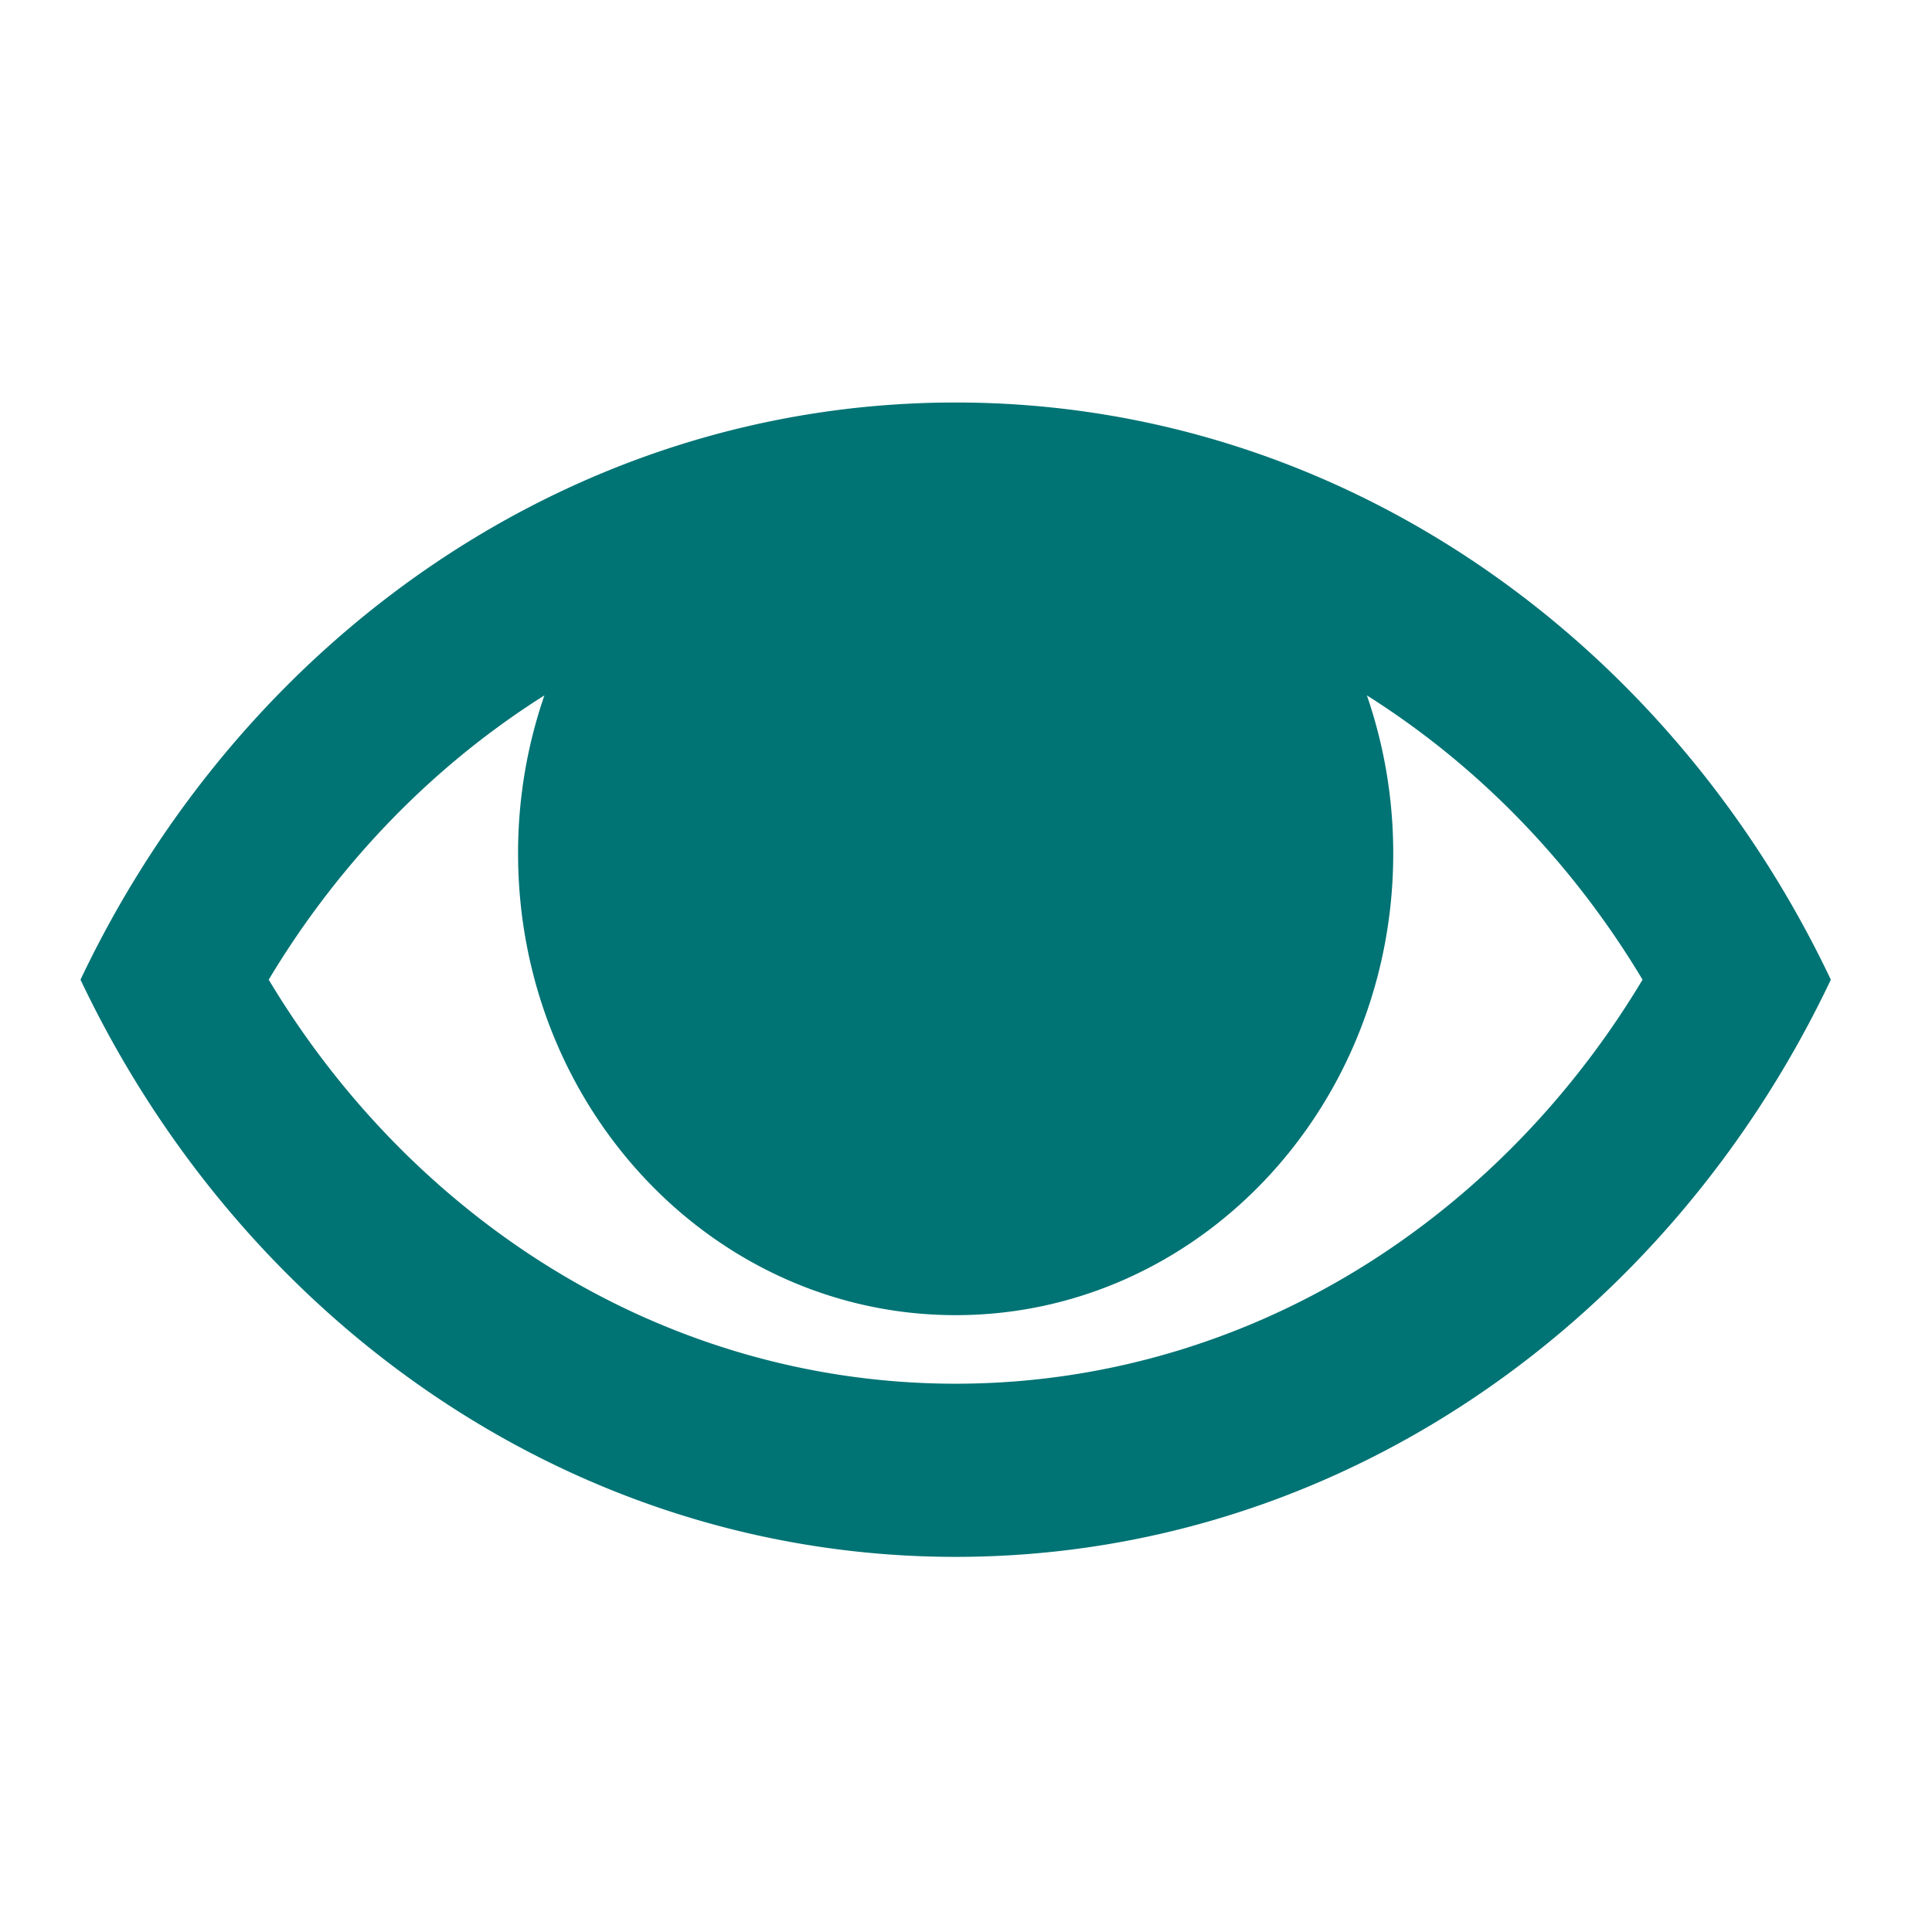 <?xml version="1.0" encoding="UTF-8"?> <svg xmlns="http://www.w3.org/2000/svg" width="72" height="72" viewBox="0 0 72 72"><g fill="none" fill-rule="evenodd"><path fill="#FFF" d="M-463-834H817v6082H-463z"></path><path fill="#007374" d="M51.694 46.612c-4.815 3.242-10.375 4.955-16.079 4.955-5.707 0-11.267-1.713-16.082-4.955-3.83-2.58-7.08-6.035-9.519-10.102 2.44-4.069 5.688-7.524 9.519-10.102.25-.17.501-.332.755-.492a18.015 18.015 0 0 0-.981 5.888c0 9.505 7.3 17.208 16.308 17.208 9.006 0 16.307-7.703 16.307-17.208 0-2.068-.348-4.05-.982-5.888.254.159.505.323.755.492 3.832 2.578 7.08 6.033 9.518 10.102-2.438 4.067-5.686 7.523-9.519 10.102M35.615 15C21.39 15 9.06 23.74 3 36.51c6.06 12.769 18.39 21.51 32.616 21.51 14.224 0 26.556-8.741 32.614-21.51C62.171 23.74 49.839 15 35.615 15"></path><path d="M0 0h72v72H0z"></path></g></svg> 